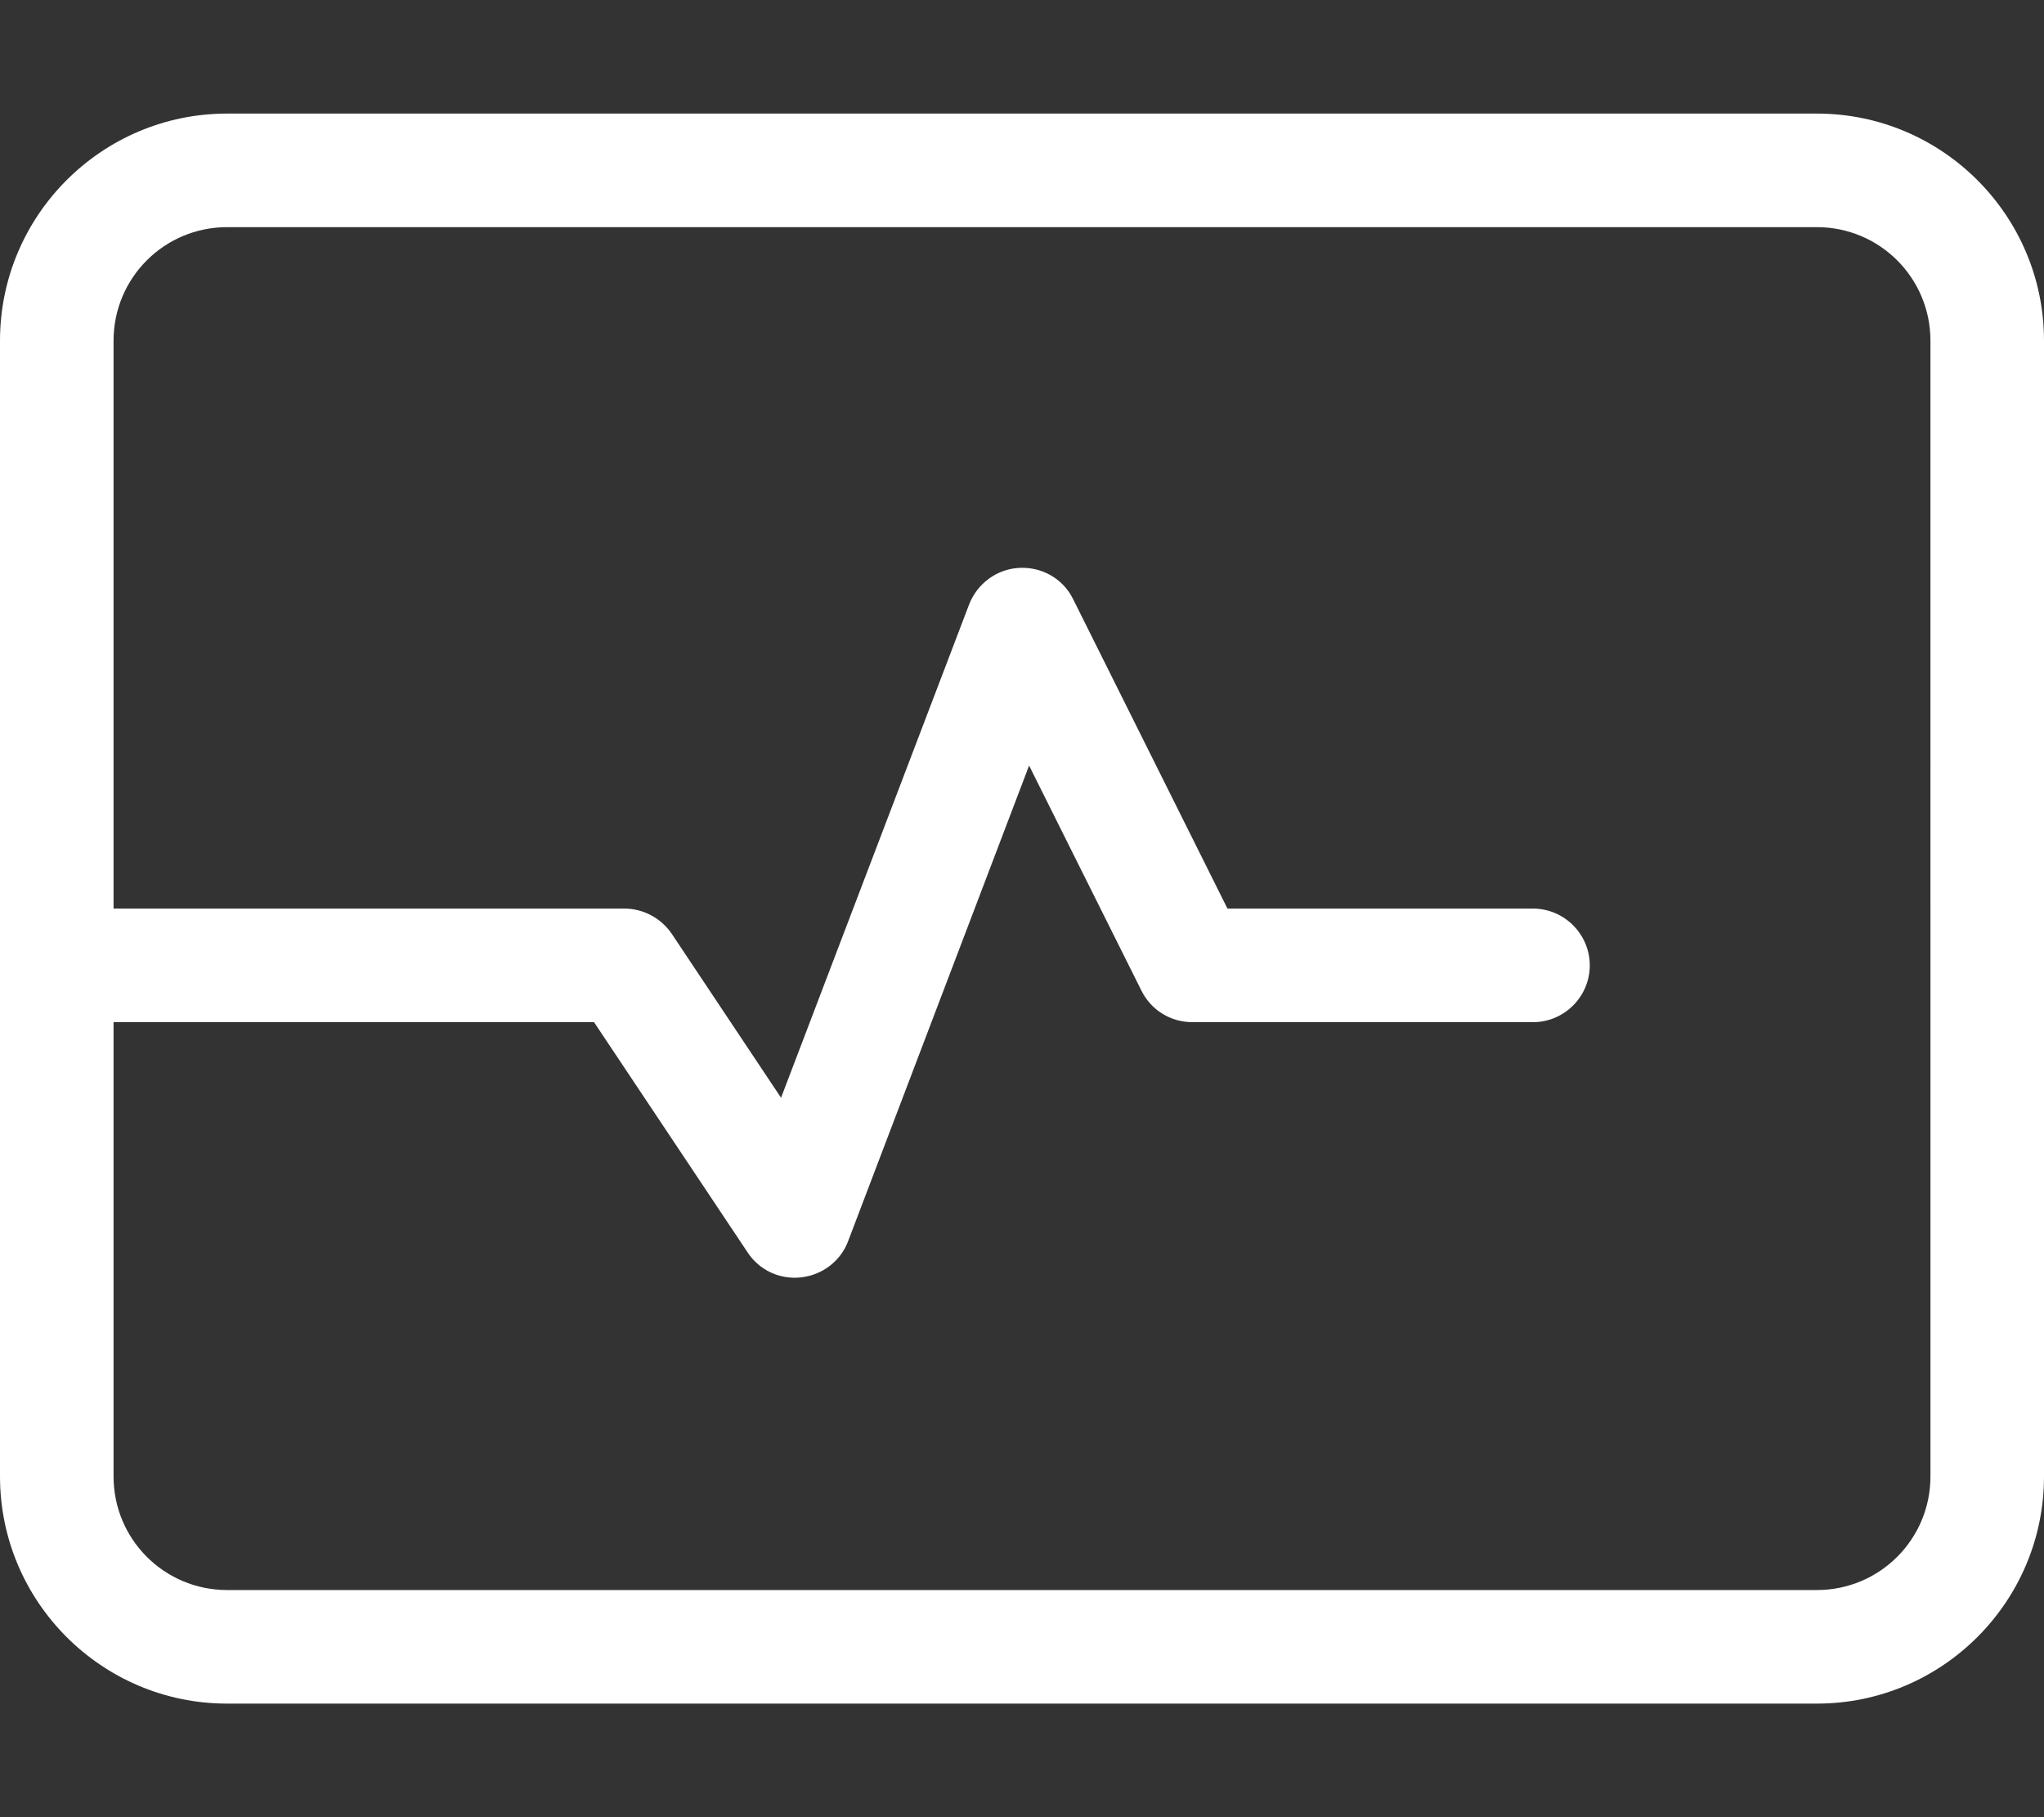 <?xml version="1.0" encoding="UTF-8"?>
<svg id="Layer_1" data-name="Layer 1" xmlns="http://www.w3.org/2000/svg" version="1.1" viewBox="0 0 576 512">
  <rect x="0" y="0" width="576" height="512" fill="#333333" stroke="none"/>
  <defs>
    <style>
      .cls-1 {
        fill: #fff;
        stroke-width: 0px;
      }
    </style>
  </defs>
  <path class="cls-1" d="M64,64c-17.7,0-32,14.3-32,32v160h144c5.3,0,10.3,2.7,13.3,7.1l30.8,46.2,53-139c2.3-5.9,7.8-10,14.2-10.3s12.3,3.1,15.1,8.8l43.5,87.2h86.1c8.8,0,16,7.2,16,16s-7.2,16-16,16h-96c-6.1,0-11.6-3.4-14.3-8.8l-31.7-63.5-51,134c-2.1,5.6-7.2,9.5-13.2,10.2s-11.8-2-15.1-7l-43.3-64.9H32v128c0,17.7,14.3,32,32,32h448c17.7,0,32-14.3,32-32V96c0-17.7-14.3-32-32-32H64ZM0,96C0,60.7,28.7,32,64,32h448c35.3,0,64,28.7,64,64v320c0,35.3-28.7,64-64,64H64c-35.3,0-64-28.7-64-64V96Z"/>
</svg>